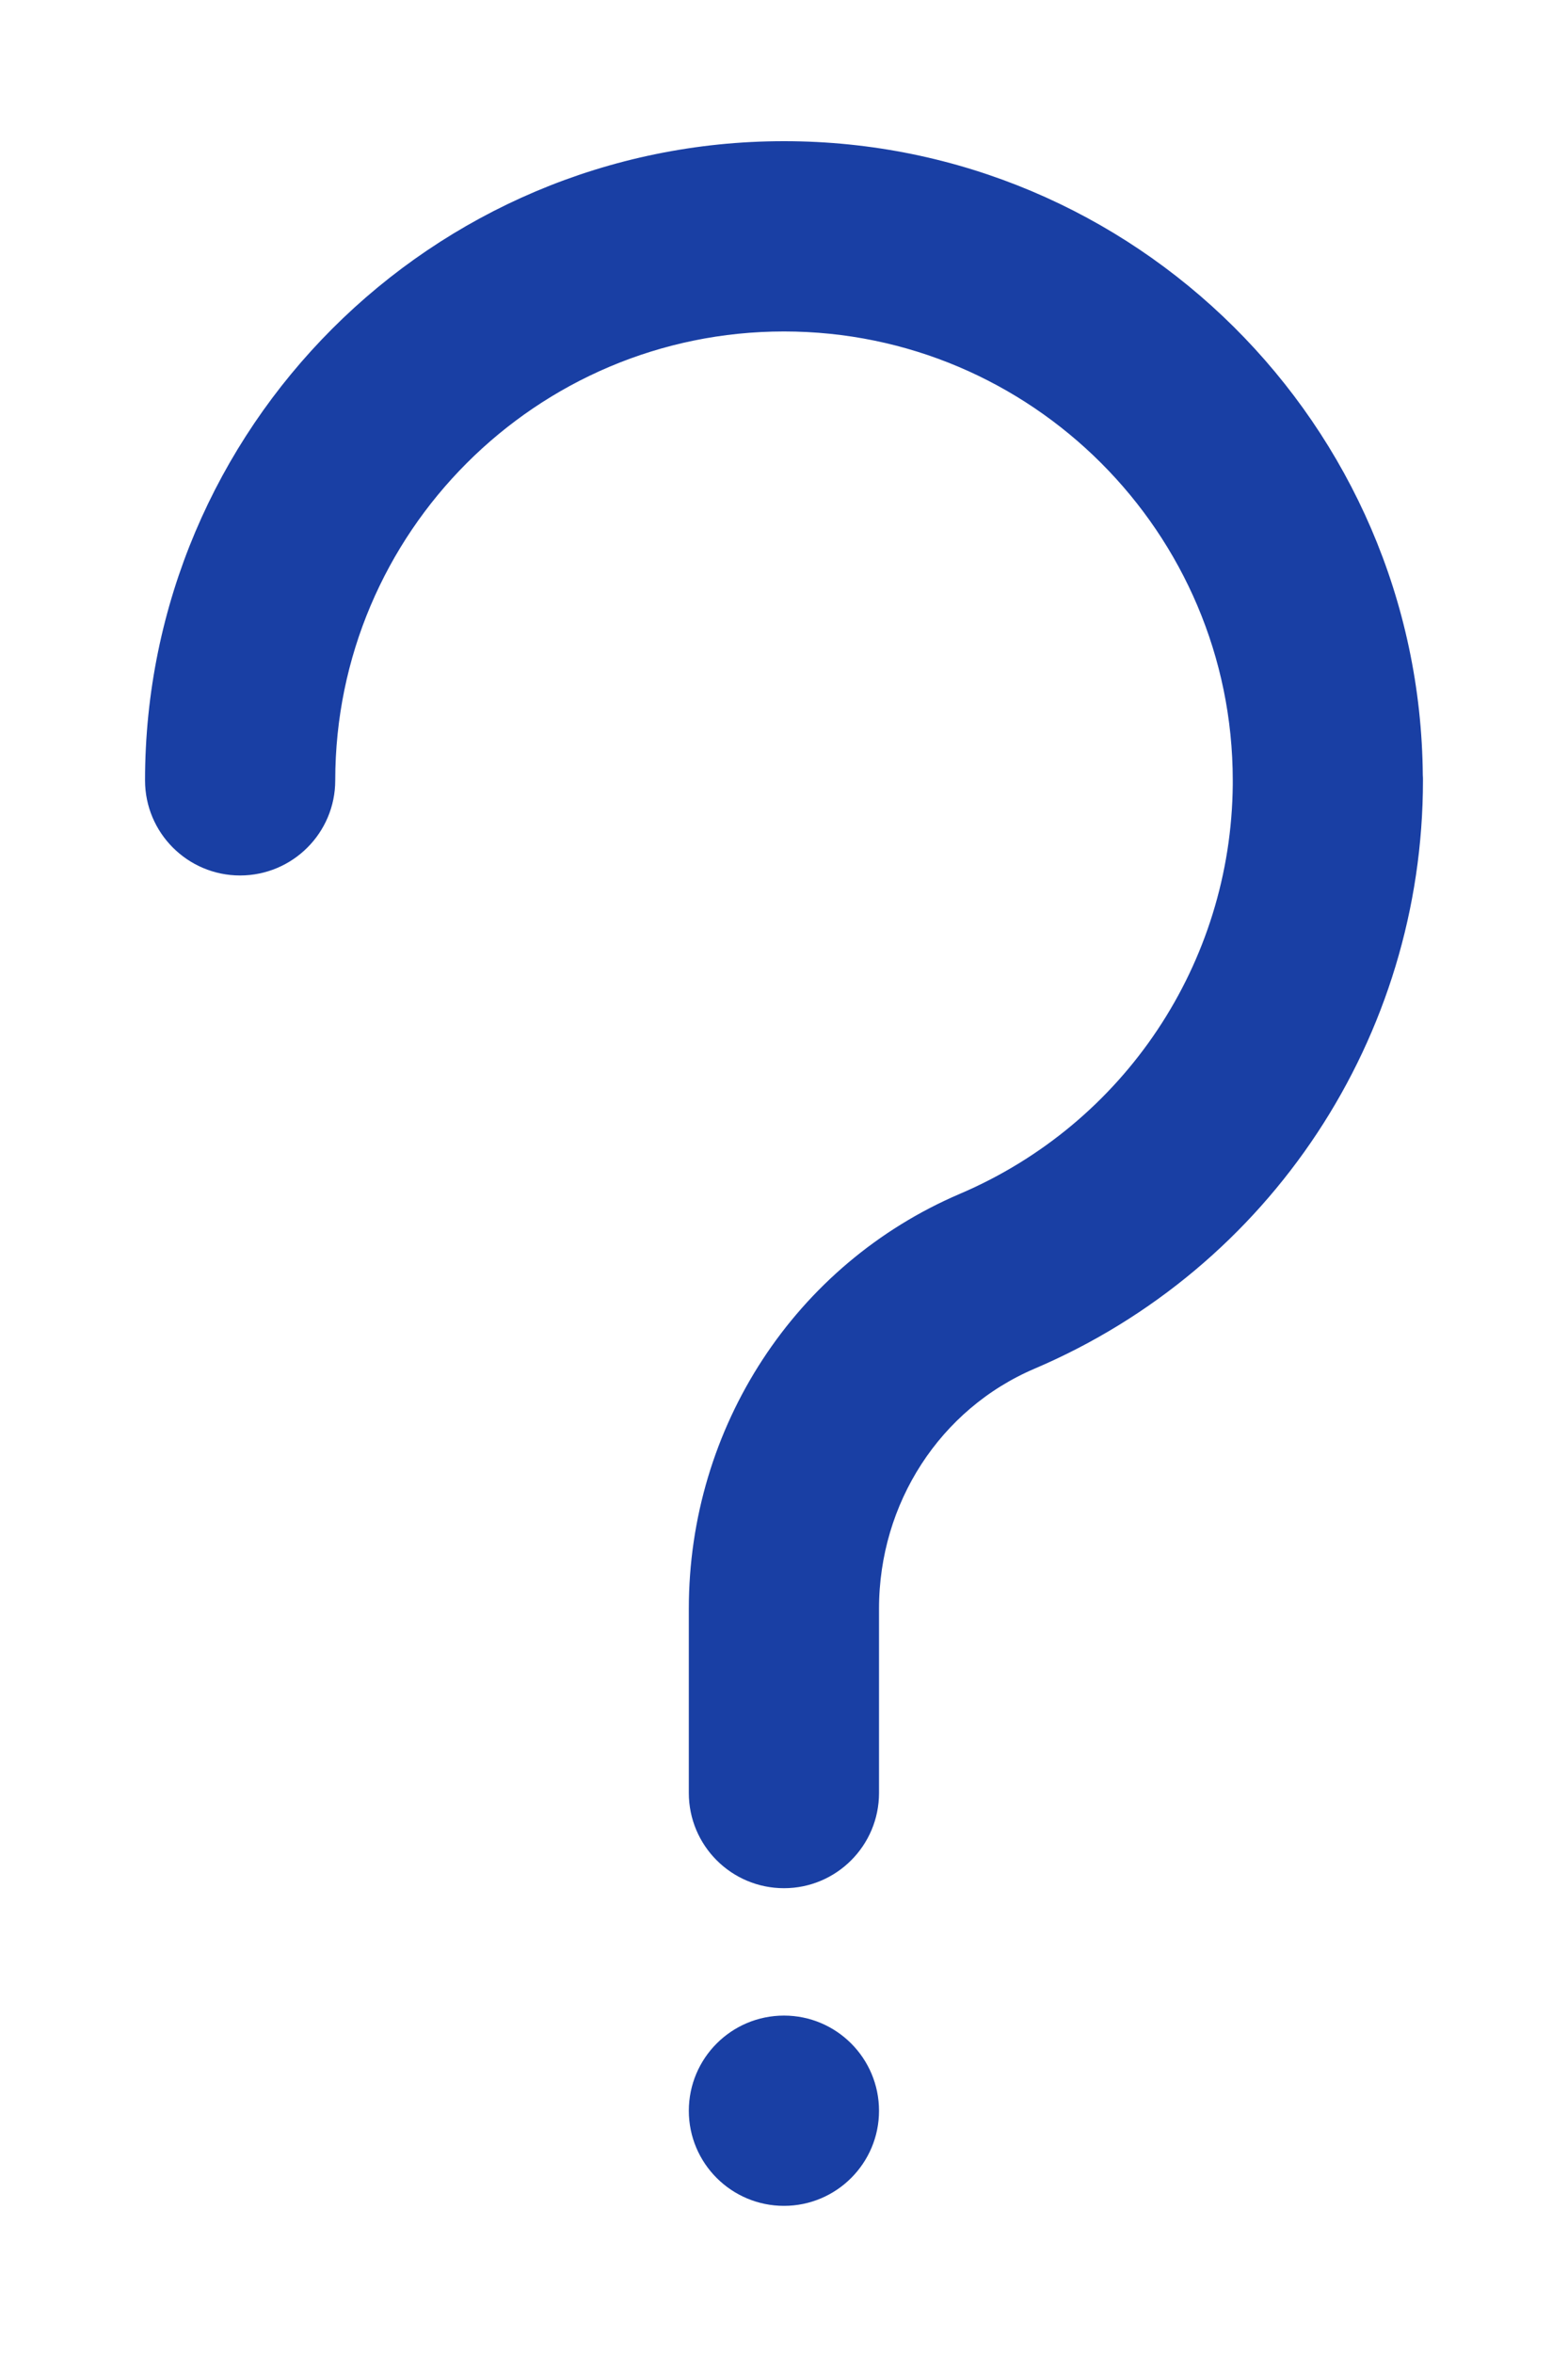 <svg width="10" height="15" viewBox="0 0 10 15" fill="none" xmlns="http://www.w3.org/2000/svg">
<path d="M5 13.962C5.279 13.962 5.506 13.735 5.506 13.456C5.506 13.176 5.279 12.949 5 12.949C4.72 12.949 4.493 13.176 4.493 13.456C4.493 13.735 4.72 13.962 5 13.962Z" fill="#193FA4" stroke="#193FA4" stroke-width="0.2"/>
<path d="M8.974 4.944C8.957 2.766 7.181 1 5 1C2.808 1 1.025 2.783 1.025 4.975C1.025 5.254 1.252 5.481 1.531 5.481C1.811 5.481 2.038 5.254 2.038 4.975C2.038 3.341 3.366 2.013 5 2.013C6.633 2.013 7.962 3.341 7.962 4.975C7.962 4.984 7.962 4.993 7.962 5.002C7.952 6.18 7.248 7.238 6.162 7.702C5.148 8.135 4.493 9.137 4.493 10.255V11.43C4.493 11.71 4.72 11.937 5 11.937C5.279 11.937 5.506 11.71 5.506 11.43V10.255C5.506 9.543 5.919 8.906 6.559 8.633C8.027 8.007 8.975 6.57 8.975 4.975C8.975 4.964 8.975 4.954 8.974 4.944Z" fill="#193FA4" stroke="#193FA4" stroke-width="0.2"/>
</svg>
